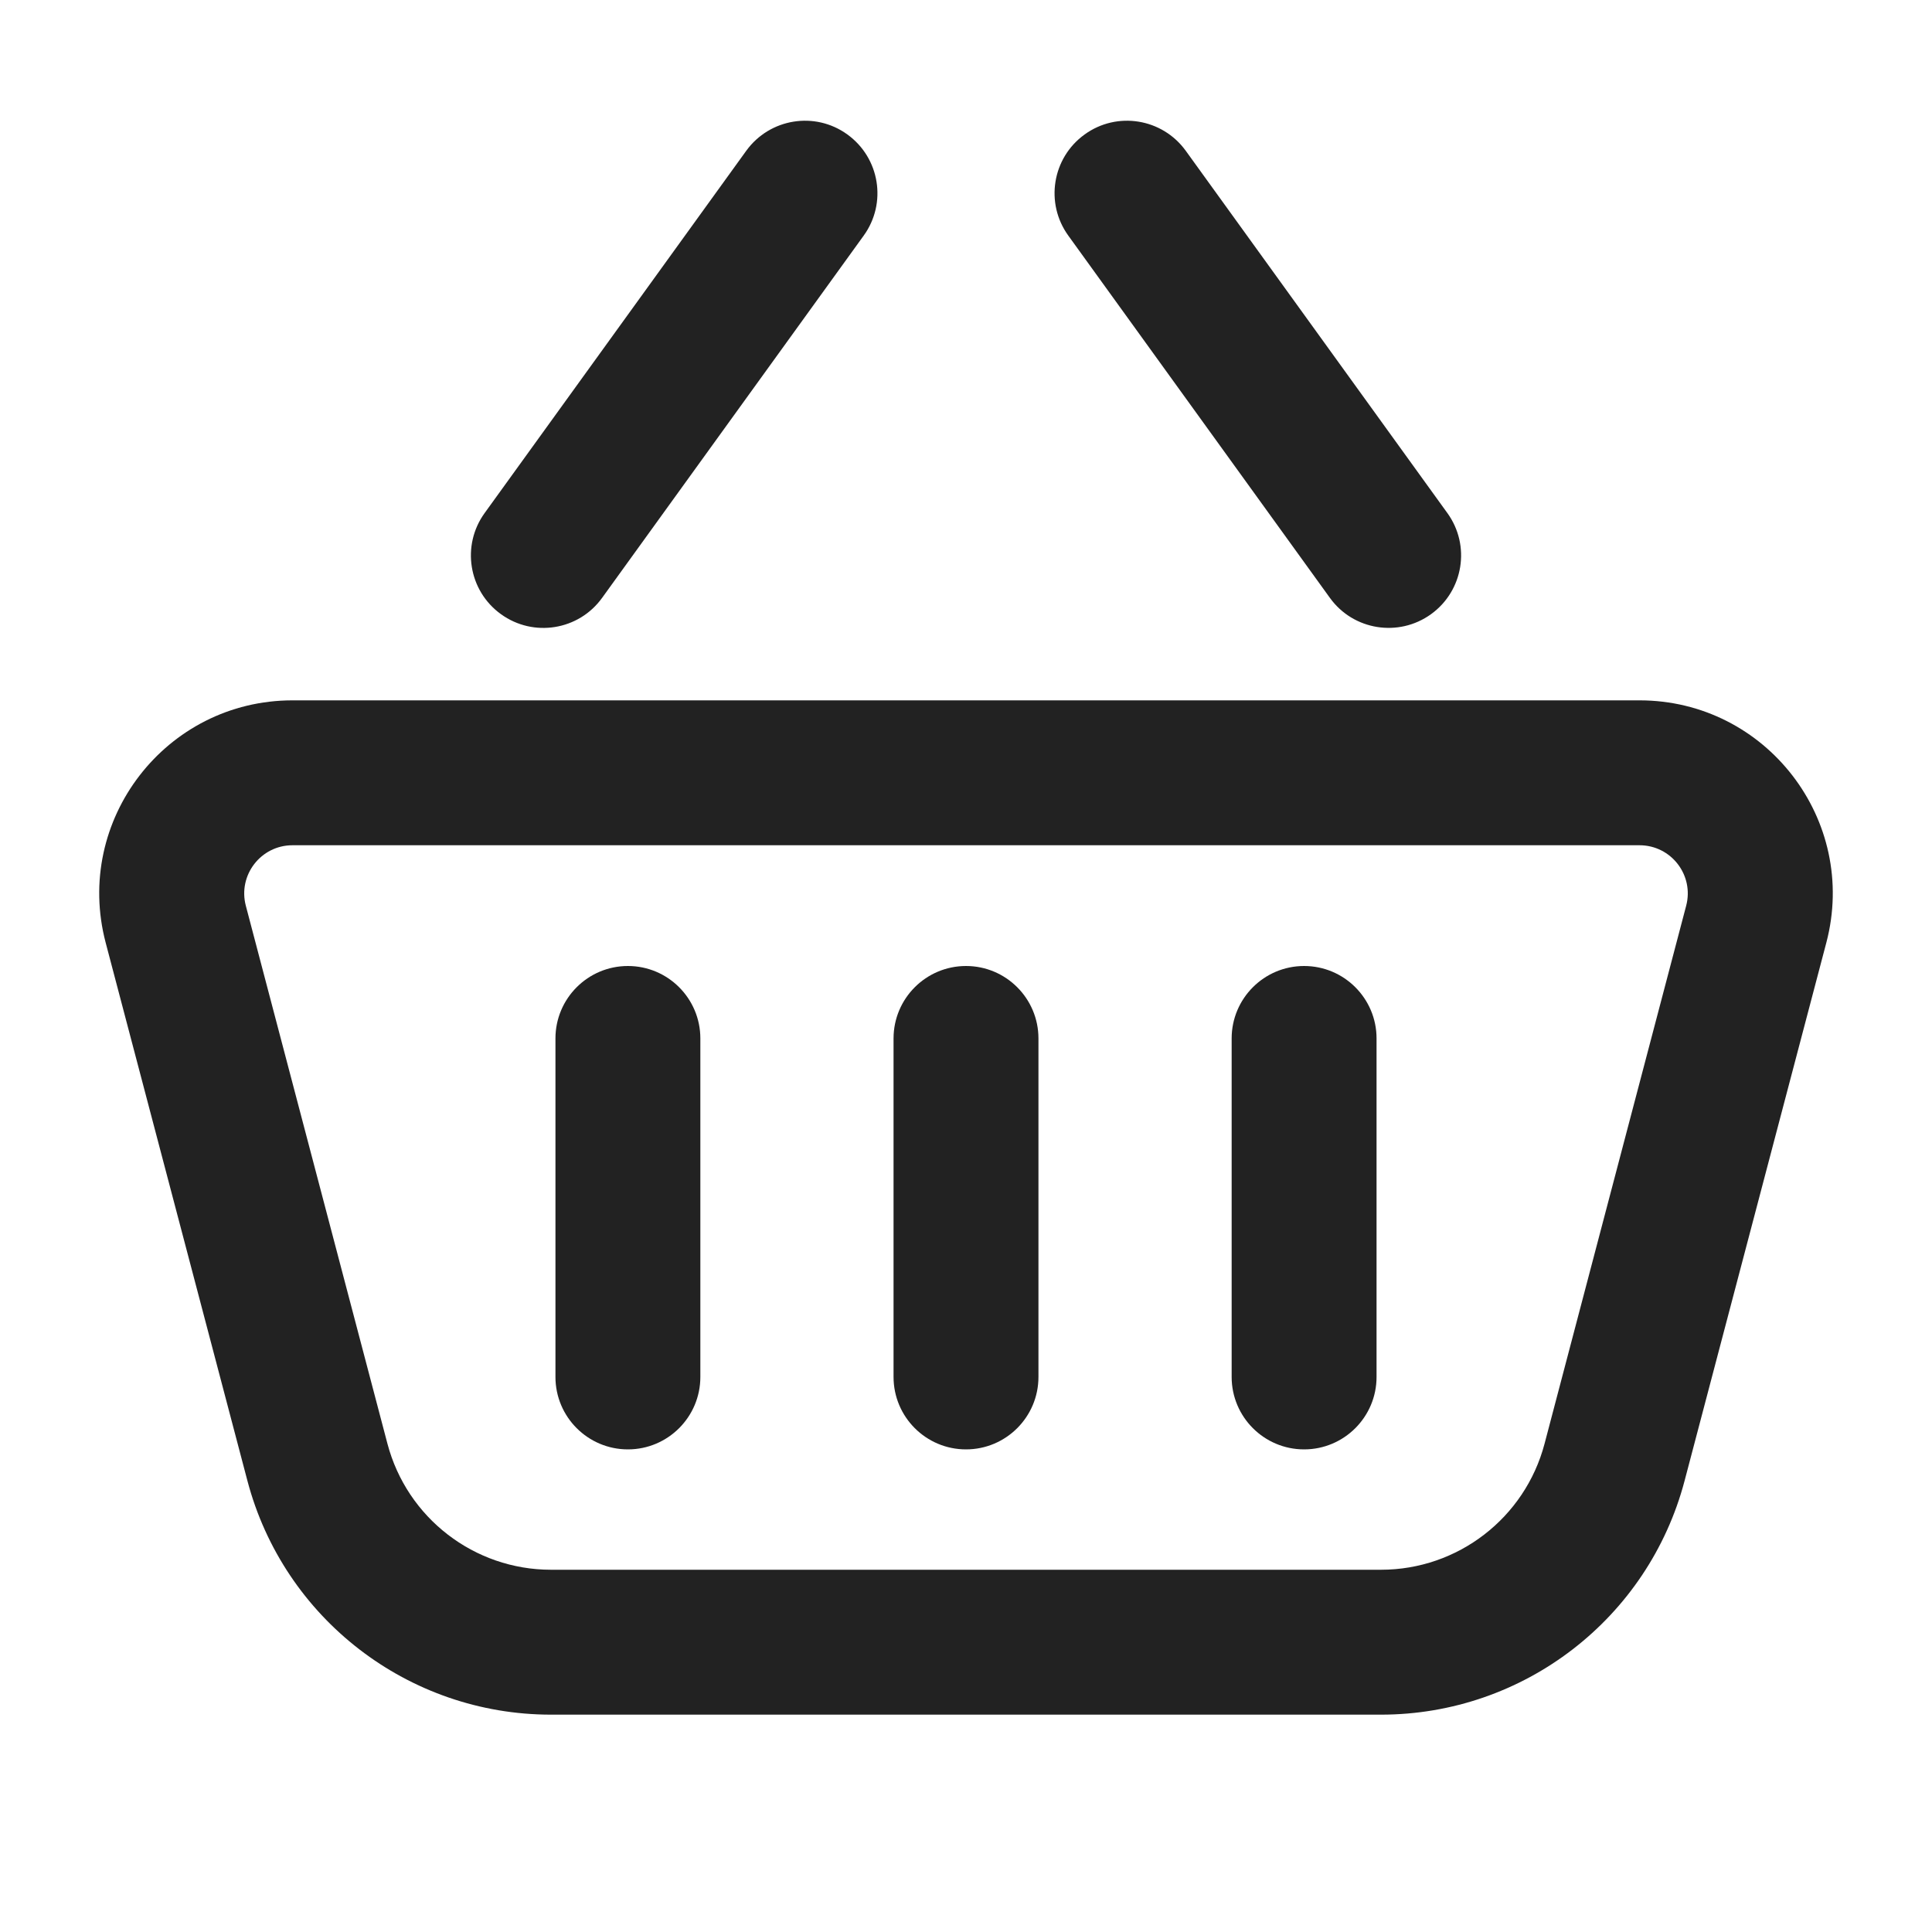 <svg width="20" height="20" viewBox="0 0 20 20" fill="none" xmlns="http://www.w3.org/2000/svg">
<path d="M11.228 1.392C11.563 1.149 12.032 1.225 12.275 1.561L14.983 5.311C15.226 5.647 15.15 6.115 14.814 6.358C14.478 6.6 14.009 6.525 13.767 6.189L11.059 2.439C10.816 2.103 10.892 1.634 11.228 1.392Z" fill="#222222"/>
<path d="M8.941 2.439C9.184 2.103 9.108 1.635 8.772 1.392C8.437 1.149 7.968 1.225 7.725 1.561L5.017 5.311C4.774 5.647 4.85 6.116 5.186 6.358C5.522 6.601 5.991 6.525 6.233 6.189L8.941 2.439Z" fill="#222222"/>
<path d="M7.25 10.75C7.25 10.336 6.914 10 6.5 10C6.086 10 5.75 10.336 5.75 10.75V14.254C5.75 14.668 6.086 15.004 6.5 15.004C6.914 15.004 7.25 14.668 7.25 14.254V10.75Z" fill="#222222"/>
<path d="M10 10C10.414 10 10.75 10.336 10.75 10.75V14.254C10.75 14.668 10.414 15.004 10 15.004C9.586 15.004 9.25 14.668 9.25 14.254V10.75C9.25 10.336 9.586 10 10 10Z" fill="#222222"/>
<path d="M14.25 10.75C14.25 10.336 13.914 10 13.5 10C13.086 10 12.75 10.336 12.75 10.75V14.254C12.75 14.668 13.086 15.004 13.5 15.004C13.914 15.004 14.25 14.668 14.25 14.254V10.75Z" fill="#222222"/>
<path fill-rule="evenodd" clip-rule="evenodd" d="M3.028 7.25C1.717 7.25 0.76 8.491 1.094 9.759L2.561 15.328C2.937 16.755 4.228 17.75 5.704 17.75H14.296C15.772 17.75 17.063 16.755 17.439 15.328L18.906 9.759C19.24 8.491 18.283 7.25 16.972 7.25H3.028ZM2.545 9.377C2.461 9.06 2.7 8.75 3.028 8.75H16.972C17.3 8.75 17.539 9.06 17.455 9.377L15.989 14.946C15.786 15.714 15.091 16.25 14.296 16.25H5.704C4.909 16.25 4.214 15.714 4.011 14.946L2.545 9.377Z" fill="#222222"/>
</svg>
